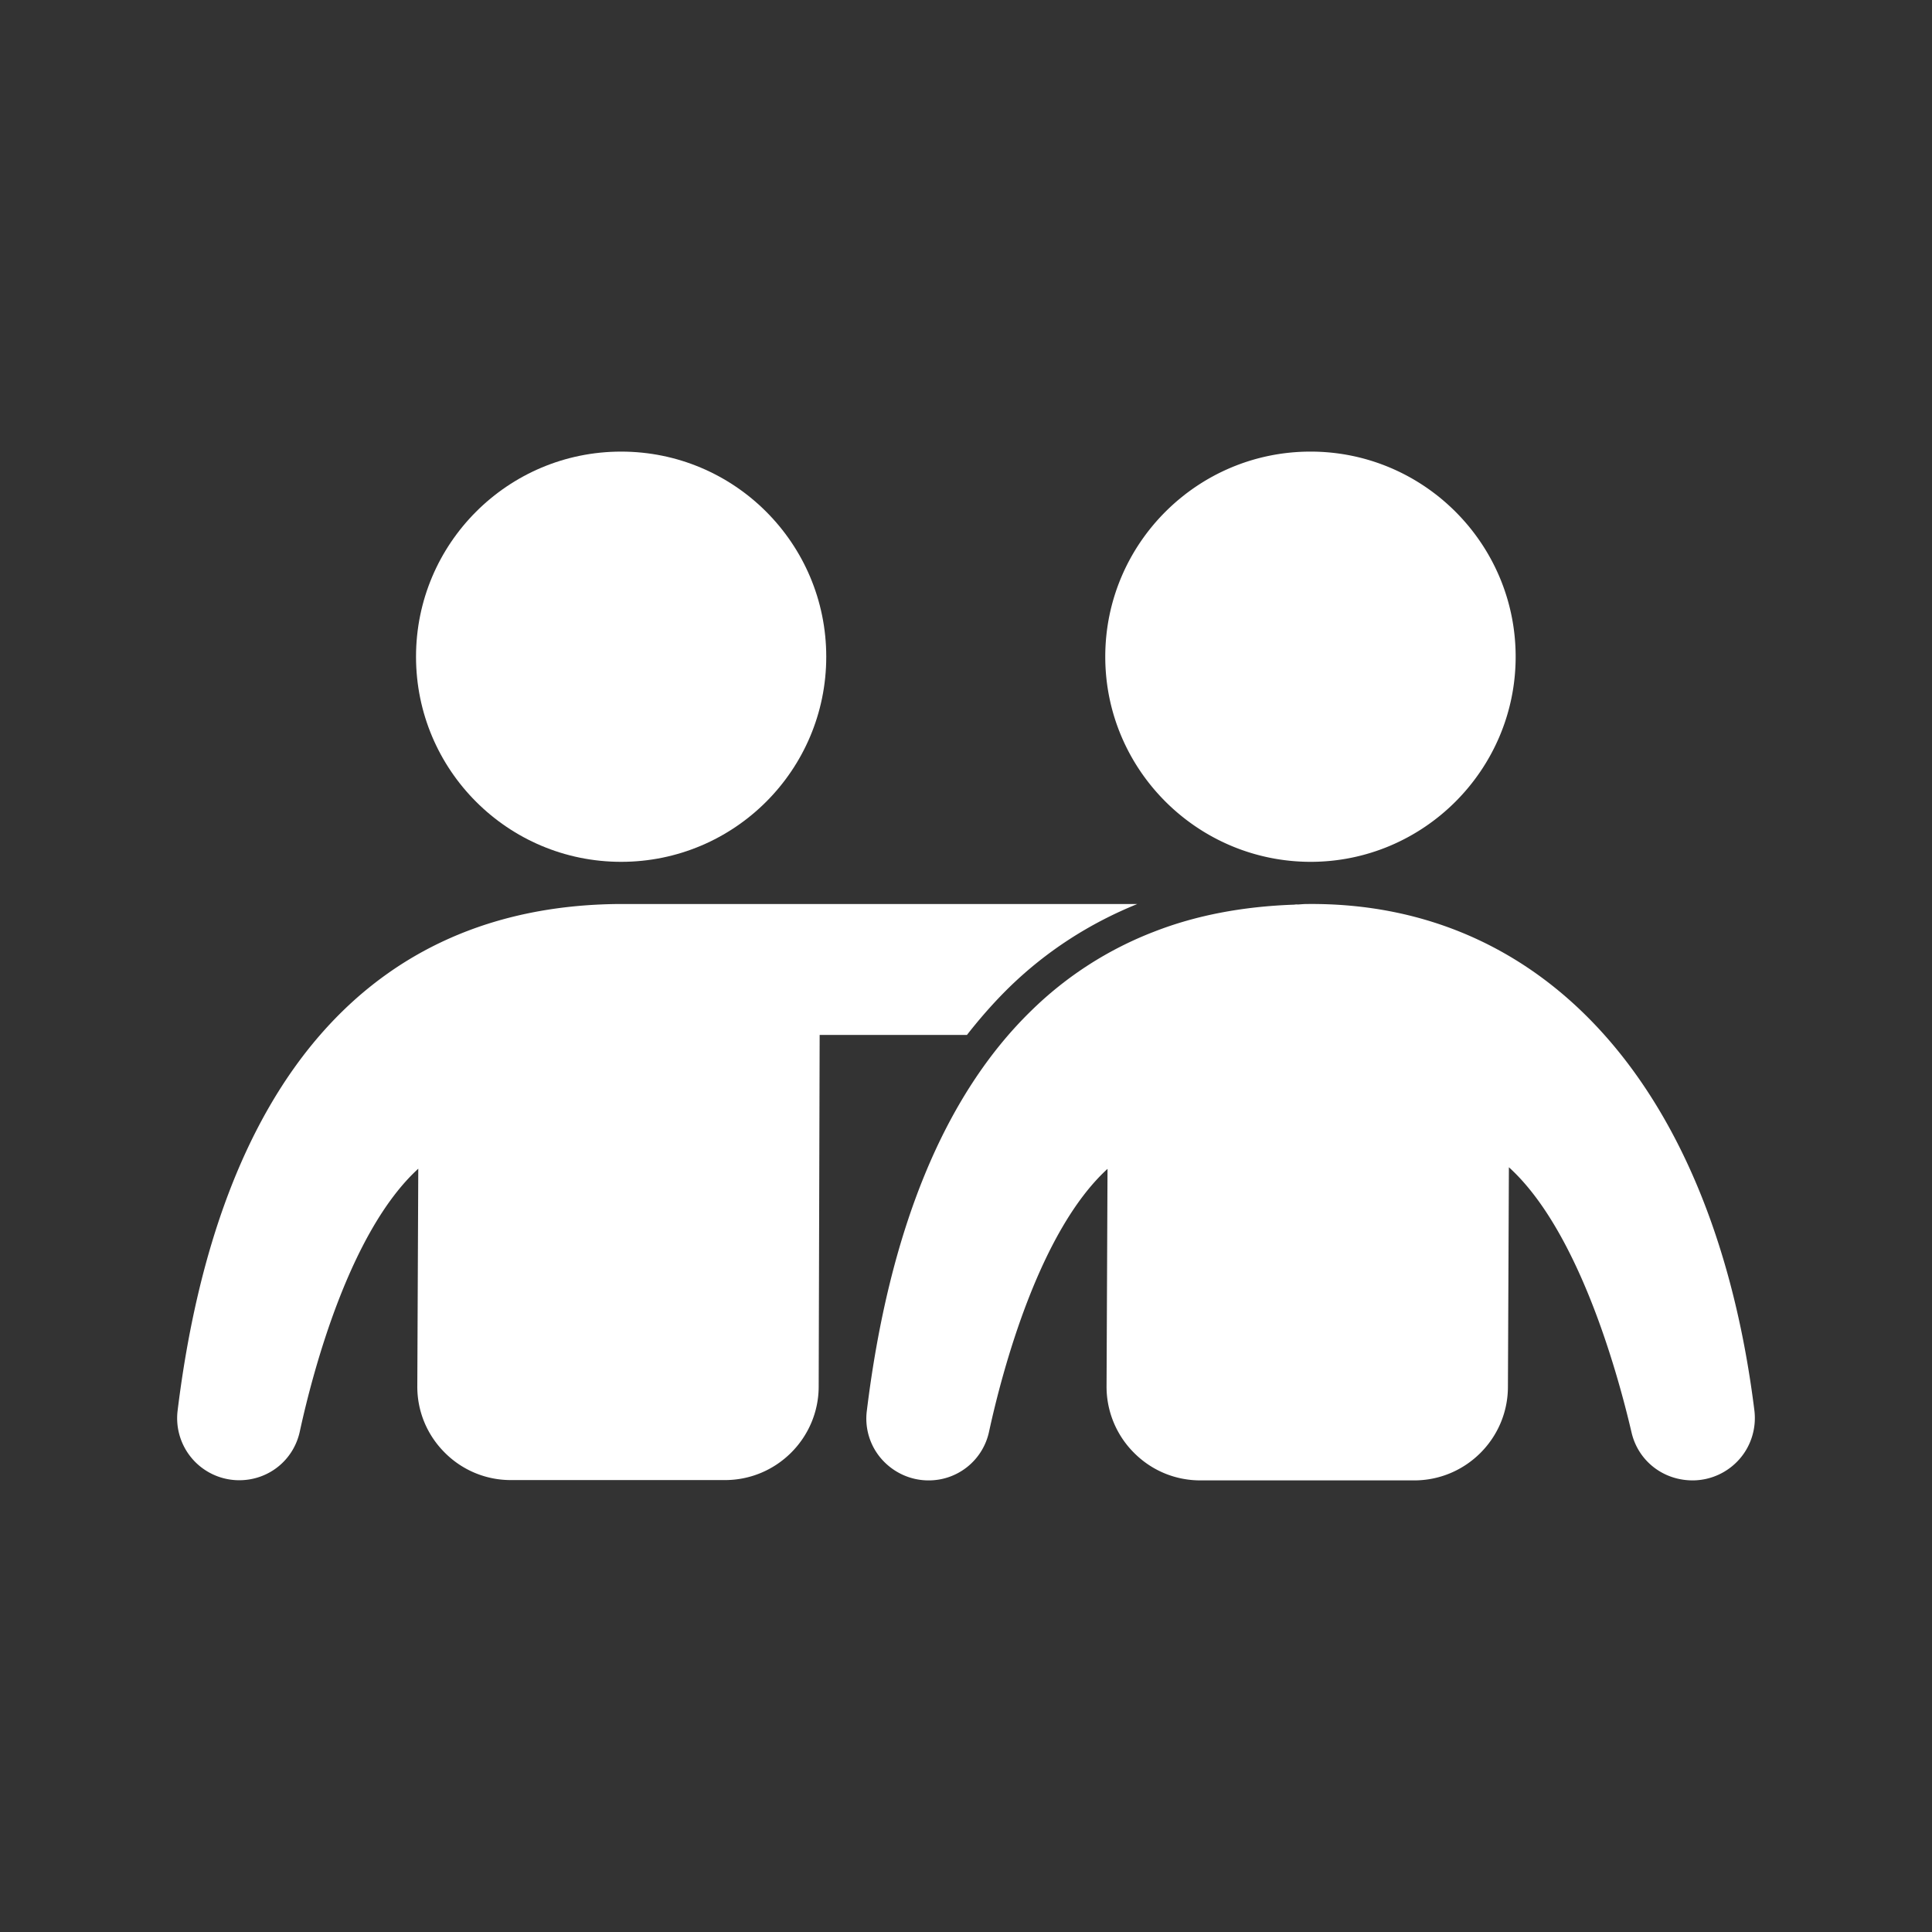 <svg xmlns="http://www.w3.org/2000/svg" xmlns:xlink="http://www.w3.org/1999/xlink" width="512" height="512" x="0" y="0" viewBox="0 0 120 120" style="enable-background:new 0 0 512 512" xml:space="preserve"><rect x="0" y="0" width="120" height="120" fill="#333333" stroke="none"/><g><circle cx="38.58" cy="40.79" r="12.74" fill="#ffffff" opacity="1" data-original="#000000" data-darkreader-inline-fill="" style="--darkreader-inline-fill: #181a1b;"></circle><path d="M62.69 61.32c2.31-2.25 4.99-3.97 7.95-5.17H38.35c-15.36.17-24.81 11.06-27.32 31.48a3.854 3.854 0 0 0 3.83 4.31c1.82 0 3.37-1.24 3.76-3.02.83-3.82 3.12-12.45 7.36-16.33l-.06 13.5c-.01 1.56.6 3.03 1.7 4.13a5.768 5.768 0 0 0 4.13 1.71h13.28c3.2 0 5.81-2.6 5.82-5.8l.06-21.85h9.15c.82-1.05 1.7-2.05 2.63-2.96z" fill="#ffffff" opacity="1" data-original="#000000" data-darkreader-inline-fill="" style="--darkreader-inline-fill: #181a1b;"></path><path d="M108.03 90.64a3.88 3.88 0 0 1-2.89 1.31c-1.85 0-3.39-1.22-3.8-2.97-.9-3.86-3.34-12.6-7.62-16.48l-.06 13.65c-.01 3.2-2.62 5.8-5.82 5.8H74.56c-1.56 0-3.03-.61-4.13-1.72a5.8 5.8 0 0 1-1.7-4.13l.06-13.5c-4.24 3.88-6.53 12.51-7.36 16.33a3.824 3.824 0 0 1-3.76 3.02c-1.11 0-2.16-.48-2.9-1.31a3.803 3.803 0 0 1-.93-3.01c1.38-11.25 4.82-19.62 10.24-24.88a22.35 22.35 0 0 1 7.6-4.88c2.63-1.03 5.55-1.57 8.7-1.68.07-.01.15-.02.23-.01.18-.01.36-.03.54-.03 14.92-.17 25.35 11.59 27.82 31.47.13 1.09-.21 2.2-.94 3.02zM68.65 40.79c0-7.03 5.72-12.74 12.75-12.74 7.02 0 12.74 5.71 12.74 12.74 0 7.02-5.72 12.74-12.74 12.74-7.03-.01-12.75-5.72-12.75-12.74z" fill="#ffffff" opacity="1" data-original="#000000" data-darkreader-inline-fill="" style="--darkreader-inline-fill: #181a1b;"></path></g></svg>
